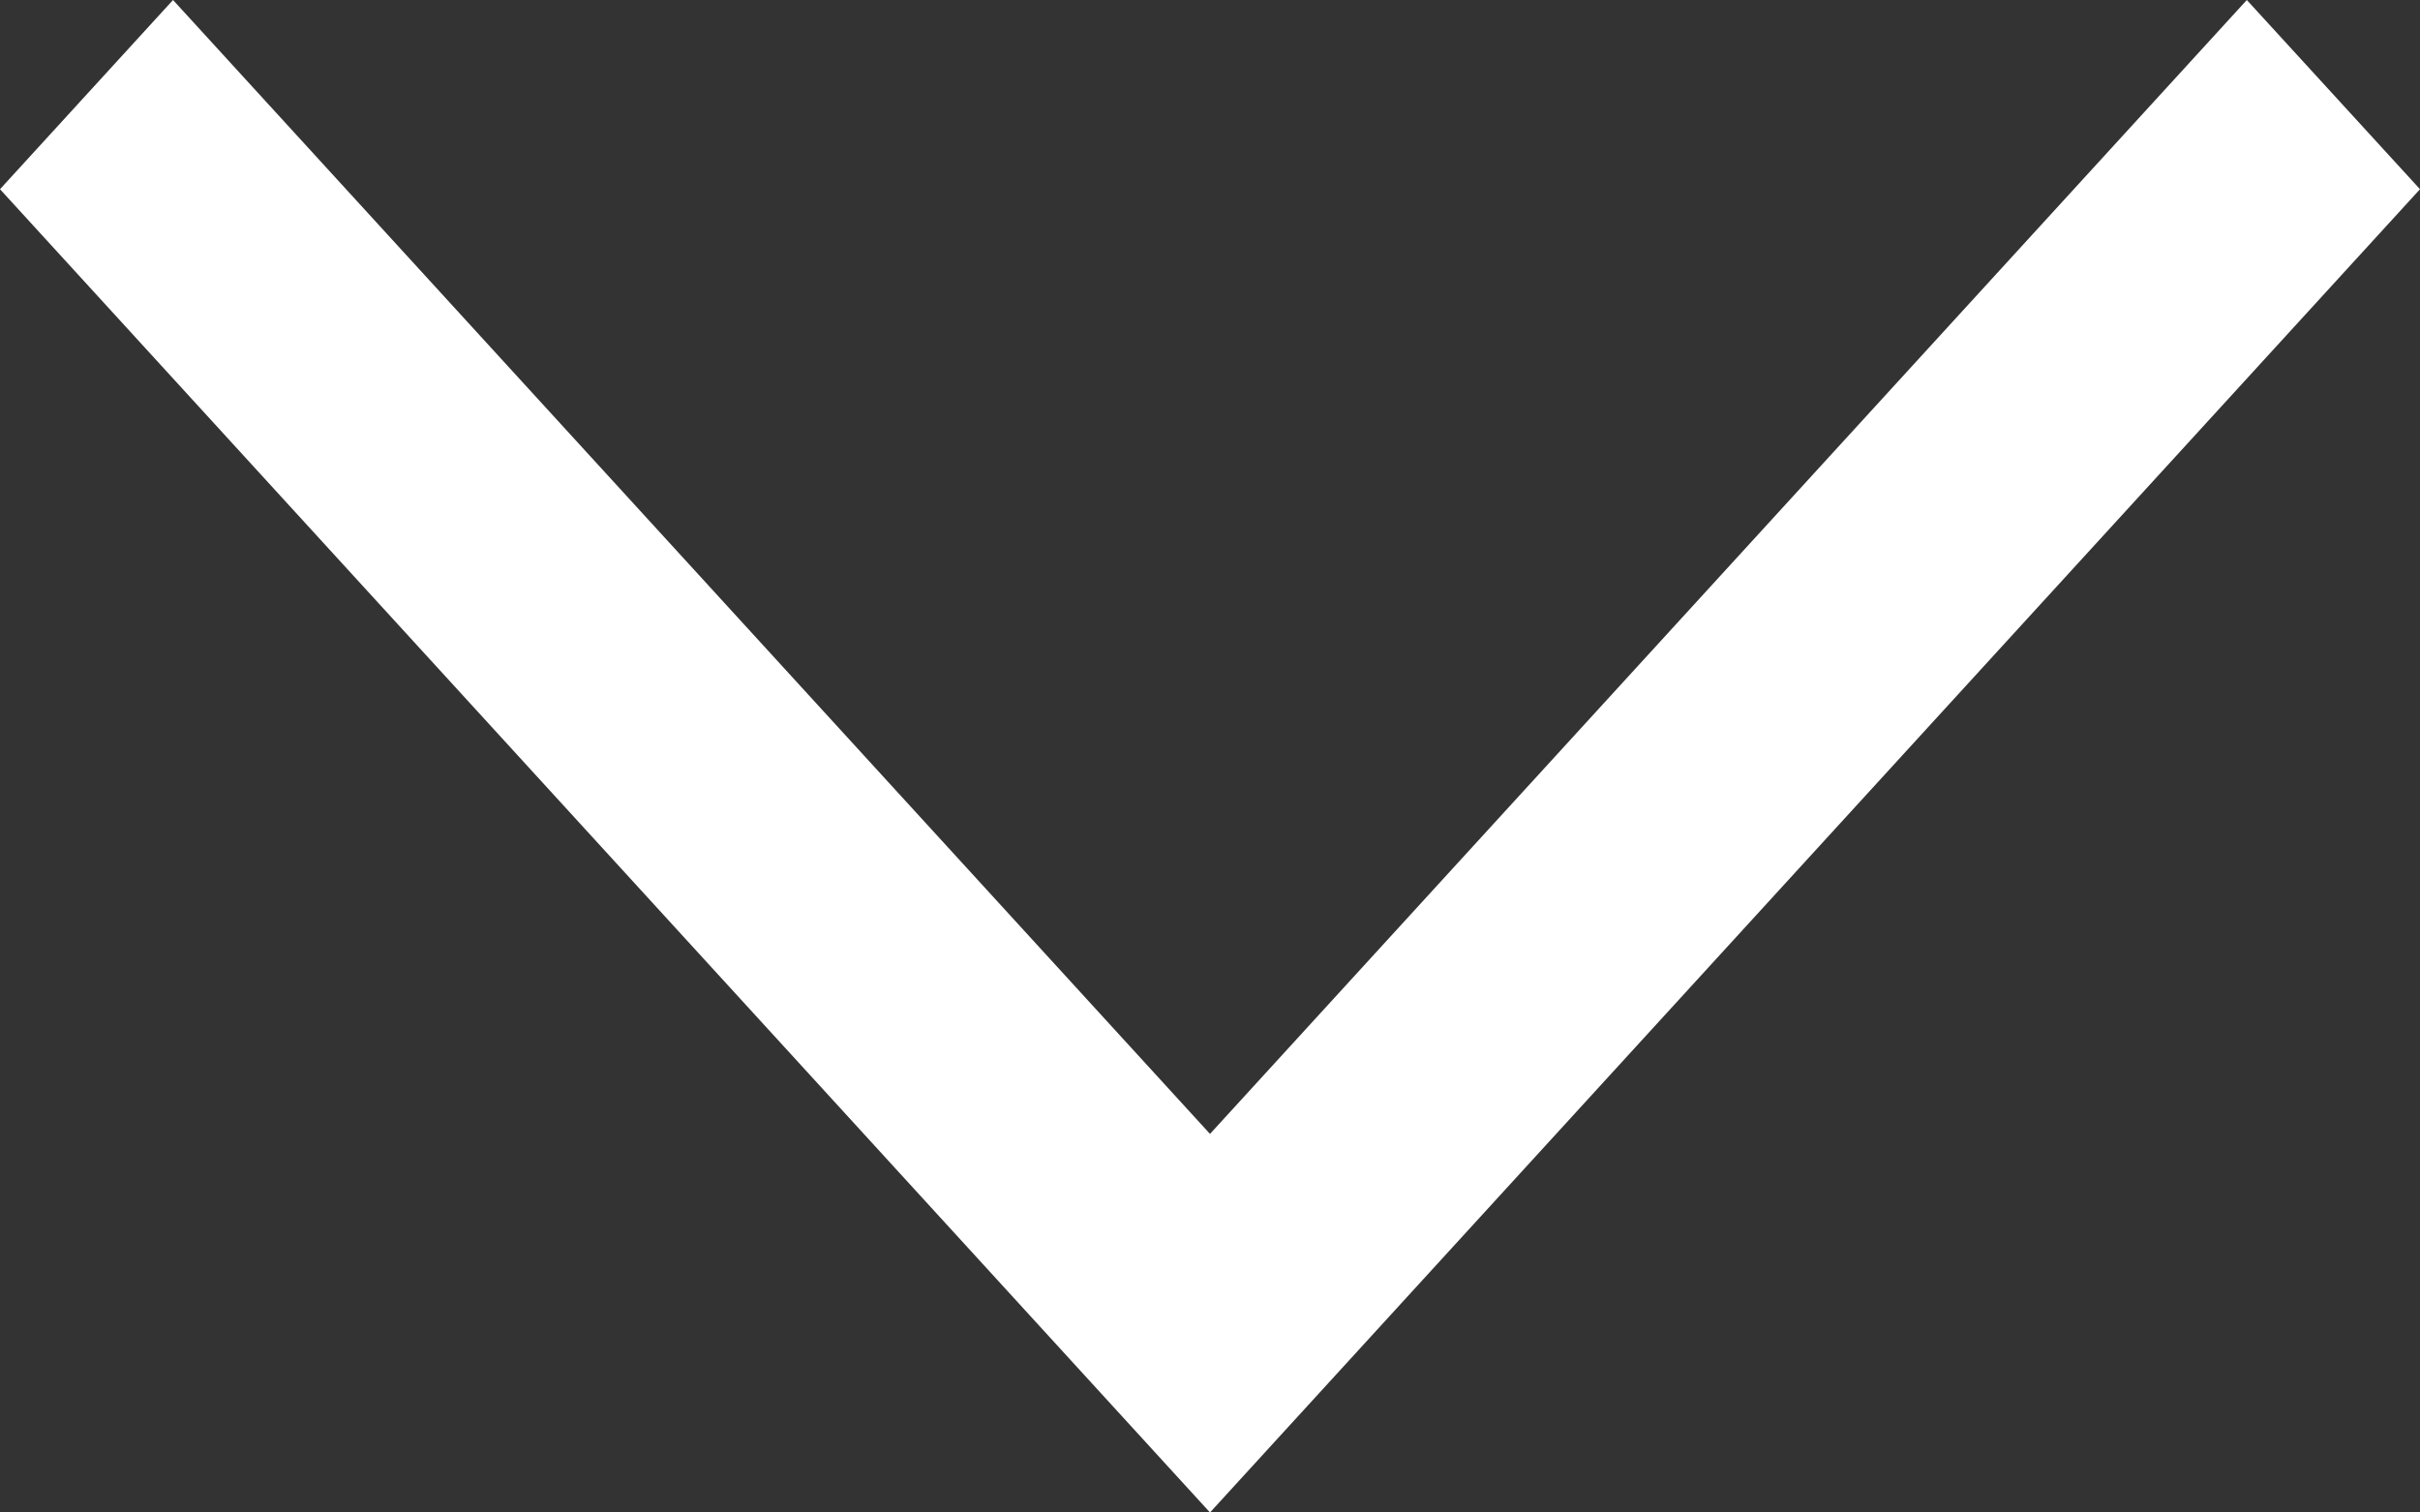 <svg width="16" height="10" viewBox="0 0 16 10" fill="none" xmlns="http://www.w3.org/2000/svg">
<rect x="0" y="0" width="16" height="10" fill="#333333" stroke="none"/>
<path d="M8 10L0 1.251L1.144 0L8 7.497L14.855 0L16 1.251L8 10Z" fill="white"/>
</svg>
